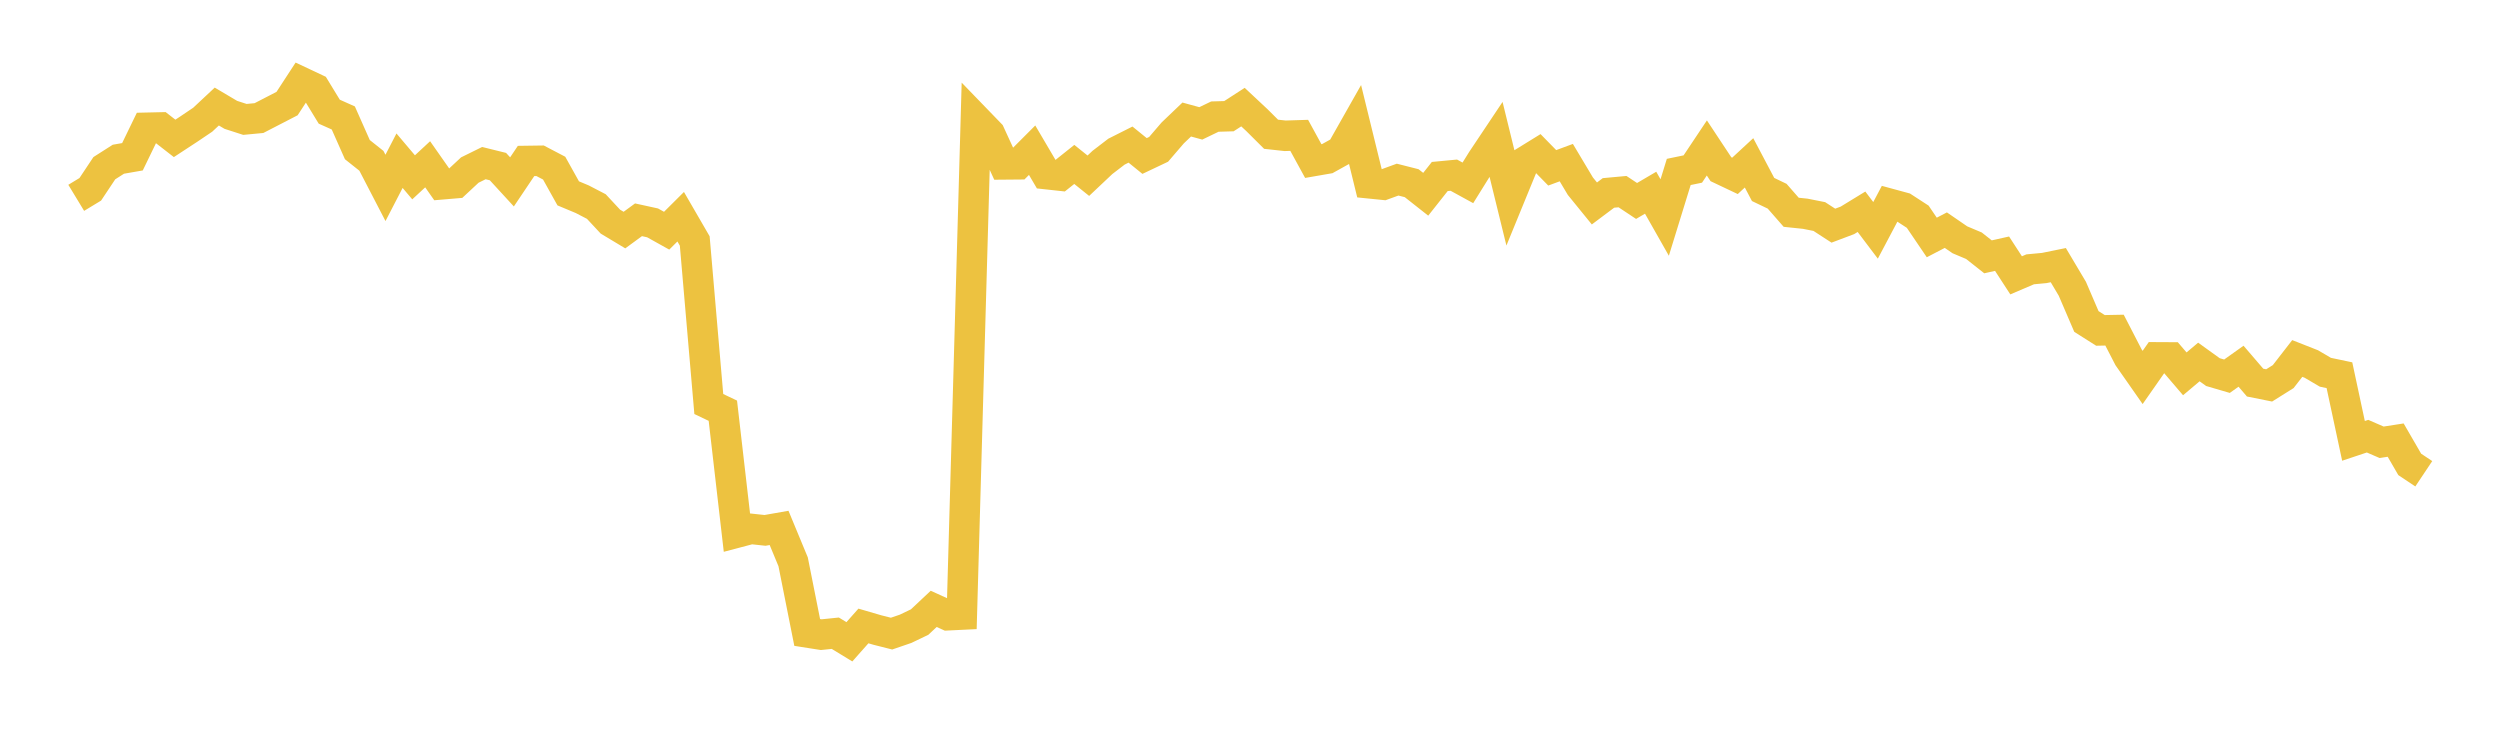 <svg width="164" height="48" xmlns="http://www.w3.org/2000/svg" xmlns:xlink="http://www.w3.org/1999/xlink"><path fill="none" stroke="rgb(237,194,64)" stroke-width="2" d="M5,12.978L5.922,12.419L6.844,11.033L7.766,10.445L8.689,10.284L9.611,8.382L10.533,8.361L11.455,9.078L12.377,8.474L13.299,7.852L14.222,6.989L15.144,7.535L16.066,7.833L16.988,7.746L17.91,7.27L18.832,6.794L19.754,5.38L20.677,5.815L21.599,7.326L22.521,7.738L23.443,9.816L24.365,10.549L25.287,12.327L26.21,10.542L27.132,11.632L28.054,10.777L28.976,12.092L29.898,12.014L30.82,11.155L31.743,10.7L32.665,10.928L33.587,11.932L34.509,10.56L35.431,10.547L36.353,11.03L37.275,12.684L38.198,13.07L39.12,13.549L40.042,14.539L40.964,15.093L41.886,14.418L42.808,14.62L43.731,15.134L44.653,14.217L45.575,15.808L46.497,26.504L47.419,26.943L48.341,34.937L49.263,34.694L50.186,34.793L51.108,34.631L52.03,36.856L52.952,41.489L53.874,41.634L54.796,41.539L55.719,42.102L56.641,41.063L57.563,41.332L58.485,41.565L59.407,41.249L60.329,40.807L61.251,39.941L62.174,40.361L63.096,40.316L64.018,7.823L64.94,8.776L65.862,10.785L66.784,10.777L67.707,9.853L68.629,11.421L69.551,11.522L70.473,10.786L71.395,11.527L72.317,10.657L73.24,9.949L74.162,9.485L75.084,10.233L76.006,9.796L76.928,8.722L77.85,7.841L78.772,8.094L79.695,7.649L80.617,7.622L81.539,7.026L82.461,7.889L83.383,8.807L84.305,8.908L85.228,8.879L86.15,10.565L87.072,10.405L87.994,9.893L88.916,8.264L89.838,12.026L90.76,12.119L91.683,11.783L92.605,12.017L93.527,12.744L94.449,11.579L95.371,11.491L96.293,11.996L97.216,10.512L98.138,9.131L99.06,12.887L99.982,10.637L100.904,10.068L101.826,11.01L102.749,10.668L103.671,12.213L104.593,13.347L105.515,12.656L106.437,12.571L107.359,13.183L108.281,12.642L109.204,14.269L110.126,11.279L111.048,11.088L111.97,9.706L112.892,11.1L113.814,11.537L114.737,10.683L115.659,12.43L116.581,12.872L117.503,13.926L118.425,14.022L119.347,14.205L120.269,14.803L121.192,14.455L122.114,13.891L123.036,15.111L123.958,13.367L124.88,13.618L125.802,14.217L126.725,15.578L127.647,15.098L128.569,15.731L129.491,16.12L130.413,16.848L131.335,16.642L132.257,18.062L133.18,17.668L134.102,17.581L135.024,17.393L135.946,18.944L136.868,21.089L137.79,21.674L138.713,21.656L139.635,23.442L140.557,24.761L141.479,23.442L142.401,23.447L143.323,24.524L144.246,23.746L145.168,24.41L146.09,24.68L147.012,24.024L147.934,25.098L148.856,25.283L149.778,24.705L150.701,23.516L151.623,23.879L152.545,24.42L153.467,24.614L154.389,28.921L155.311,28.613L156.234,29.014L157.156,28.871L158.078,30.464L159,31.079"></path></svg>